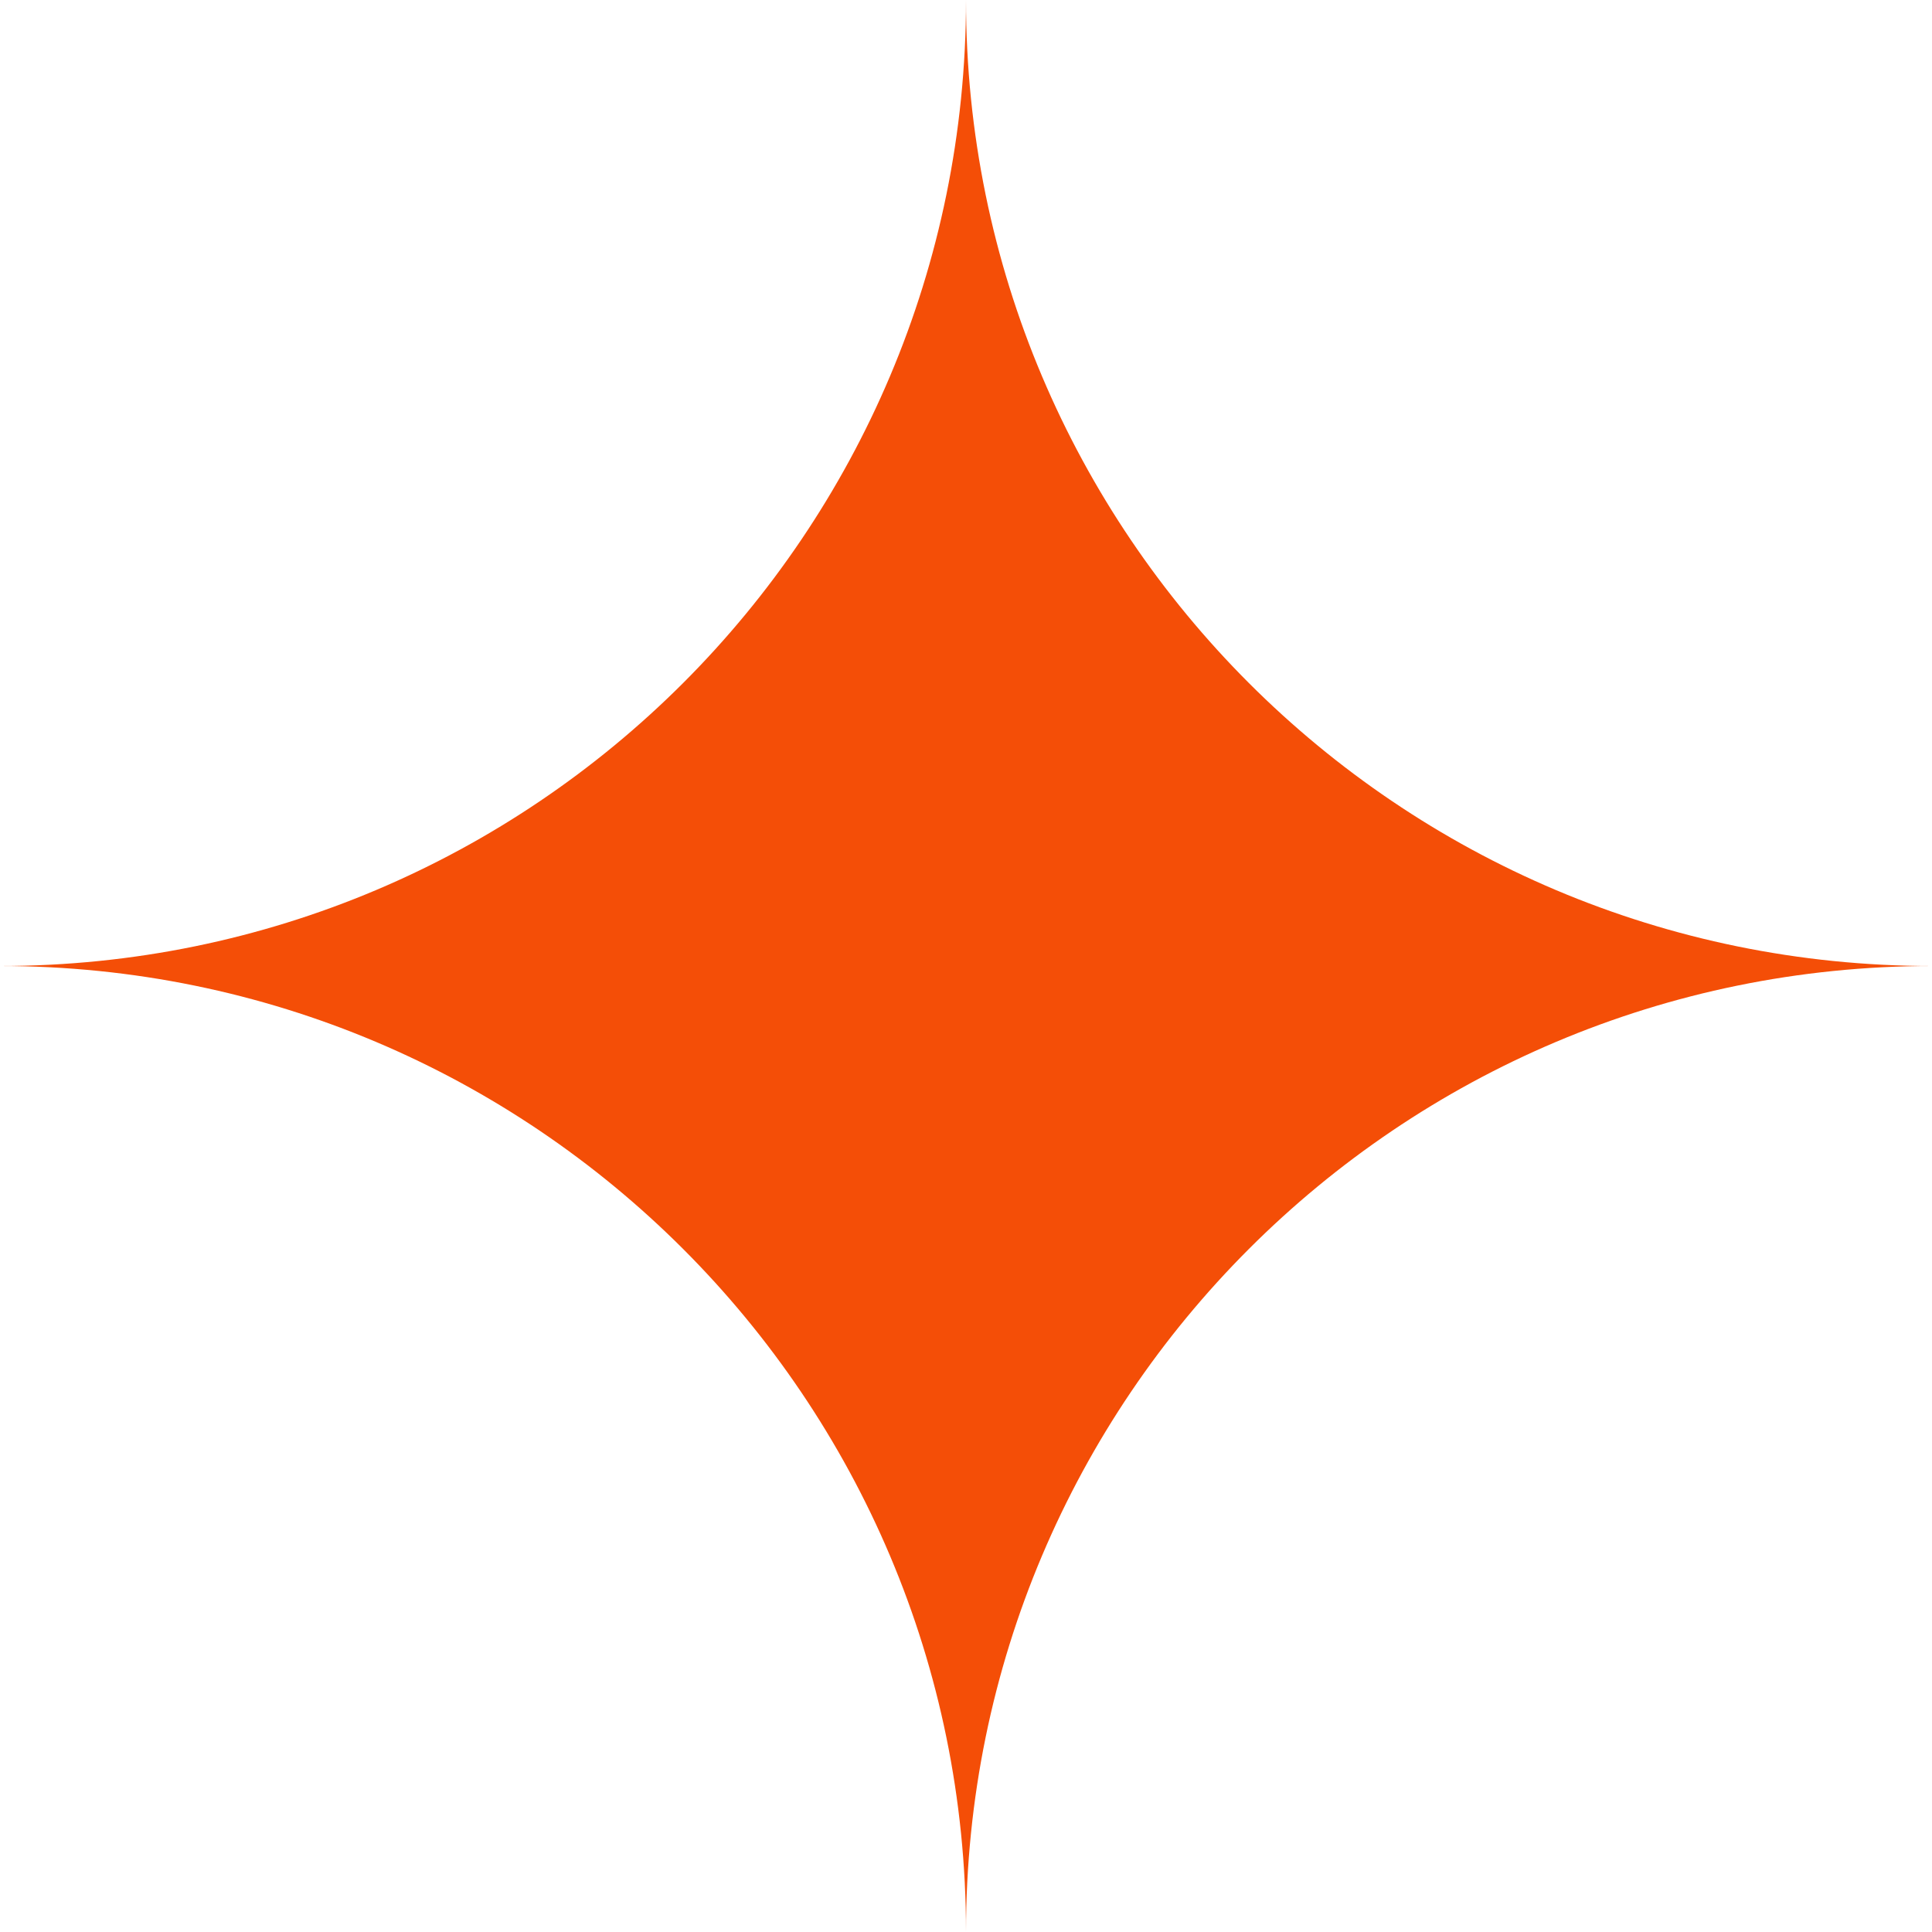 <?xml version="1.0" encoding="UTF-8"?> <svg xmlns="http://www.w3.org/2000/svg" width="32" height="32" viewBox="0 0 32 32" fill="none"><path fill-rule="evenodd" clip-rule="evenodd" d="M32 16C23.163 16 16 8.837 16 0ZM32 16C23.163 16 16 23.163 16 32C16 23.163 8.837 16 0 16C8.837 16 16 8.837 16 0" fill="#F44E07"></path></svg> 